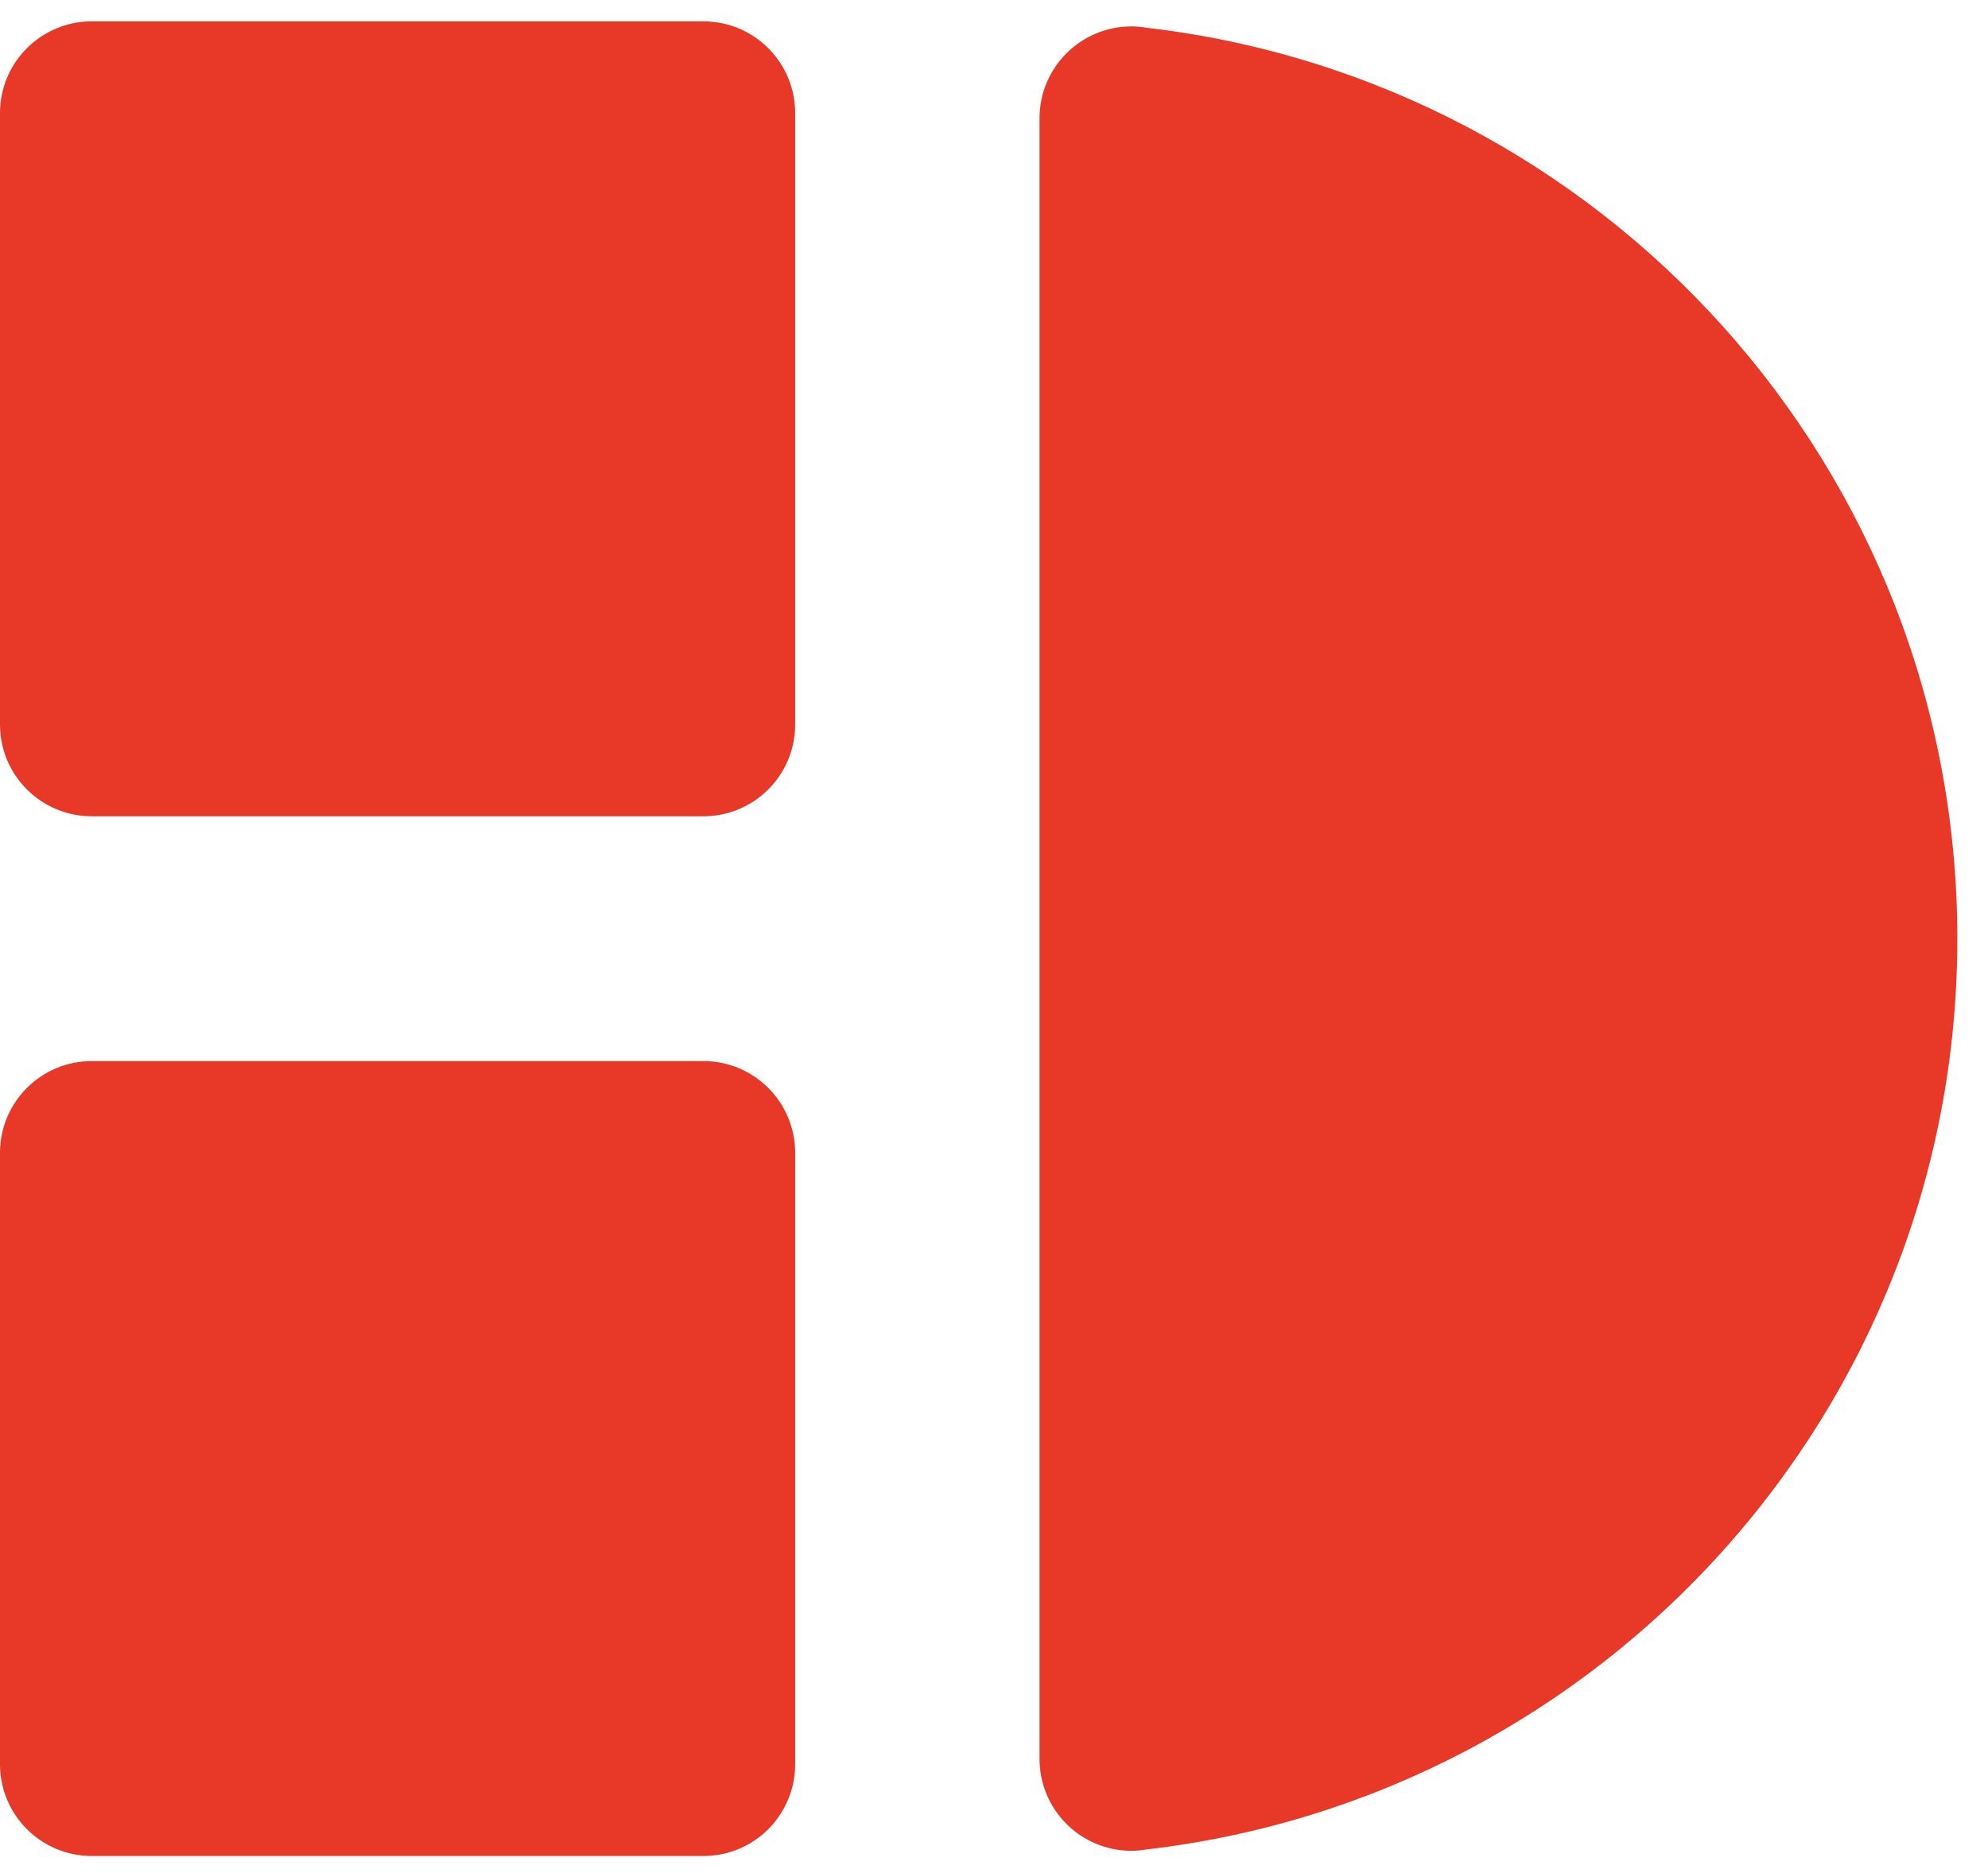 <svg width="52" height="49" viewBox="0 0 52 49" fill="none" xmlns="http://www.w3.org/2000/svg">
<path d="M18.399 0.559H2.4C1.075 0.559 0 1.633 0 2.958V18.957C0 20.283 1.075 21.357 2.4 21.357H18.399C19.725 21.357 20.799 20.283 20.799 18.957V2.958C20.799 1.633 19.725 0.559 18.399 0.559Z" fill="#E83828"/>
<path d="M18.399 27.762H2.4C1.075 27.762 0 28.836 0 30.162V46.16C0 47.486 1.075 48.56 2.4 48.56H18.399C19.725 48.56 20.799 47.486 20.799 46.16V30.162C20.799 28.836 19.725 27.762 18.399 27.762Z" fill="#E83828"/>
<path d="M29.989 0.726C29.861 0.705 29.729 0.691 29.595 0.691C28.266 0.691 27.191 1.768 27.191 3.095V46.019C27.191 47.348 28.267 48.424 29.595 48.424C29.73 48.424 29.863 48.41 29.993 48.388C41.93 47.003 51.198 36.866 51.198 24.557C51.198 12.248 41.928 2.11 29.989 0.726Z" fill="#E83828"/>
</svg>

